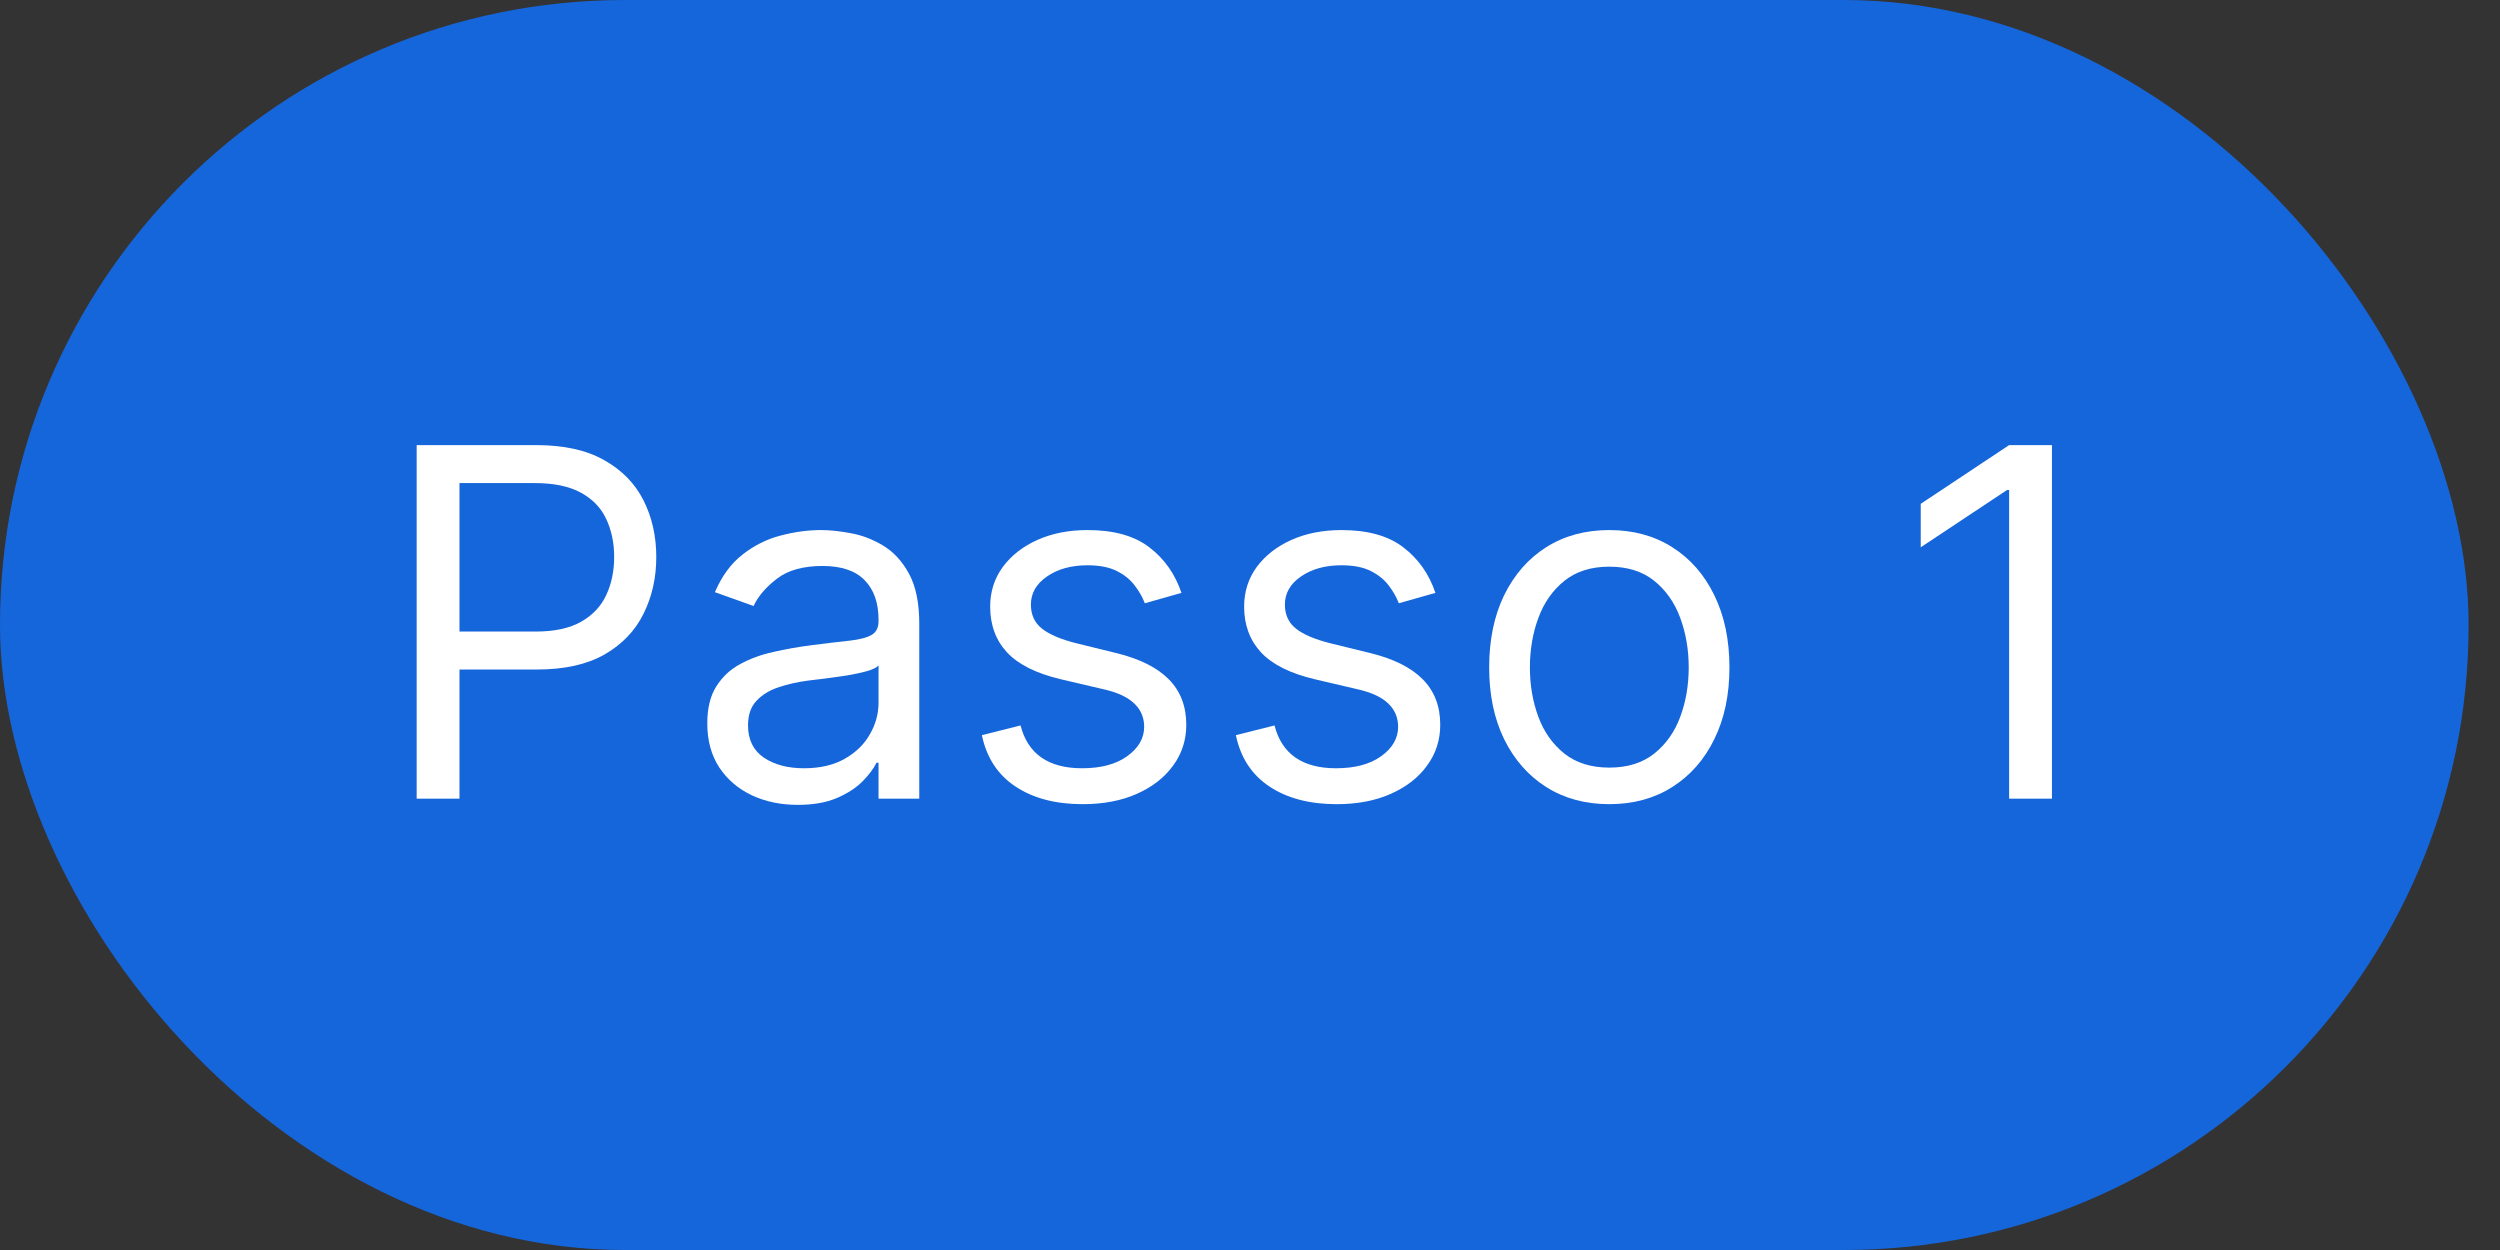 <svg width="72" height="36" viewBox="0 0 72 36" fill="none" xmlns="http://www.w3.org/2000/svg">
<rect x="0" y="0" width="72" height="36" fill="#333333" stroke="none"/>
<rect width="71.096" height="36" rx="18" fill="#1666DB"/>
<path d="M59.096 12.819V23.001H57.863V14.112H57.803L55.317 15.762V14.51L57.863 12.819H59.096Z" fill="white"/>
<path d="M46.348 23.16C45.658 23.16 45.054 22.996 44.533 22.668C44.016 22.34 43.612 21.881 43.32 21.291C43.032 20.701 42.888 20.012 42.888 19.223C42.888 18.428 43.032 17.733 43.32 17.14C43.612 16.547 44.016 16.086 44.533 15.758C45.054 15.43 45.658 15.266 46.348 15.266C47.037 15.266 47.641 15.43 48.158 15.758C48.678 16.086 49.082 16.547 49.371 17.14C49.662 17.733 49.808 18.428 49.808 19.223C49.808 20.012 49.662 20.701 49.371 21.291C49.082 21.881 48.678 22.34 48.158 22.668C47.641 22.996 47.037 23.16 46.348 23.16ZM46.348 22.107C46.872 22.107 47.303 21.972 47.641 21.704C47.979 21.435 48.229 21.082 48.391 20.645C48.554 20.207 48.635 19.733 48.635 19.223C48.635 18.713 48.554 18.237 48.391 17.796C48.229 17.355 47.979 16.999 47.641 16.727C47.303 16.456 46.872 16.32 46.348 16.32C45.824 16.32 45.393 16.456 45.055 16.727C44.717 16.999 44.467 17.355 44.305 17.796C44.142 18.237 44.061 18.713 44.061 19.223C44.061 19.733 44.142 20.207 44.305 20.645C44.467 21.082 44.717 21.435 45.055 21.704C45.393 21.972 45.824 22.107 46.348 22.107Z" fill="white"/>
<path d="M41.34 17.075L40.286 17.374C40.22 17.198 40.122 17.027 39.993 16.861C39.867 16.692 39.694 16.553 39.476 16.444C39.257 16.334 38.977 16.28 38.635 16.28C38.168 16.28 37.779 16.387 37.467 16.603C37.159 16.815 37.005 17.085 37.005 17.413C37.005 17.705 37.111 17.935 37.323 18.104C37.535 18.273 37.866 18.414 38.317 18.527L39.451 18.805C40.133 18.971 40.642 19.225 40.977 19.566C41.312 19.904 41.479 20.34 41.479 20.874C41.479 21.311 41.353 21.702 41.101 22.047C40.853 22.392 40.505 22.663 40.057 22.862C39.61 23.061 39.09 23.16 38.496 23.16C37.717 23.16 37.073 22.991 36.562 22.653C36.052 22.315 35.729 21.822 35.593 21.172L36.706 20.893C36.812 21.305 37.013 21.613 37.308 21.818C37.606 22.024 37.996 22.126 38.476 22.126C39.023 22.126 39.457 22.01 39.779 21.778C40.104 21.543 40.266 21.261 40.266 20.933C40.266 20.668 40.173 20.446 39.988 20.267C39.802 20.085 39.517 19.949 39.133 19.859L37.86 19.561C37.16 19.395 36.647 19.139 36.319 18.791C35.994 18.439 35.831 18 35.831 17.473C35.831 17.042 35.952 16.661 36.194 16.329C36.44 15.998 36.773 15.738 37.194 15.549C37.618 15.36 38.099 15.266 38.635 15.266C39.391 15.266 39.984 15.431 40.415 15.763C40.849 16.094 41.158 16.532 41.34 17.075Z" fill="white"/>
<path d="M34.026 17.075L32.971 17.374C32.905 17.198 32.807 17.027 32.678 16.861C32.552 16.692 32.38 16.553 32.161 16.444C31.942 16.334 31.662 16.28 31.321 16.28C30.854 16.28 30.464 16.387 30.153 16.603C29.844 16.815 29.69 17.085 29.69 17.413C29.69 17.705 29.796 17.935 30.008 18.104C30.221 18.273 30.552 18.414 31.003 18.527L32.136 18.805C32.819 18.971 33.328 19.225 33.663 19.566C33.997 19.904 34.165 20.34 34.165 20.874C34.165 21.311 34.039 21.702 33.787 22.047C33.538 22.392 33.19 22.663 32.743 22.862C32.295 23.061 31.775 23.16 31.182 23.16C30.403 23.16 29.758 22.991 29.248 22.653C28.737 22.315 28.414 21.822 28.278 21.172L29.392 20.893C29.498 21.305 29.698 21.613 29.994 21.818C30.292 22.024 30.681 22.126 31.162 22.126C31.709 22.126 32.143 22.01 32.464 21.778C32.789 21.543 32.952 21.261 32.952 20.933C32.952 20.668 32.859 20.446 32.673 20.267C32.488 20.085 32.203 19.949 31.818 19.859L30.545 19.561C29.846 19.395 29.332 19.139 29.004 18.791C28.679 18.439 28.517 18 28.517 17.473C28.517 17.042 28.638 16.661 28.88 16.329C29.125 15.998 29.458 15.738 29.879 15.549C30.303 15.36 30.784 15.266 31.321 15.266C32.077 15.266 32.67 15.431 33.101 15.763C33.535 16.094 33.843 16.532 34.026 17.075Z" fill="white"/>
<path d="M22.975 23.18C22.491 23.18 22.052 23.089 21.658 22.907C21.263 22.721 20.95 22.454 20.718 22.107C20.486 21.755 20.37 21.331 20.37 20.834C20.37 20.396 20.456 20.042 20.629 19.77C20.801 19.495 21.031 19.279 21.32 19.124C21.608 18.968 21.926 18.852 22.274 18.776C22.626 18.696 22.979 18.633 23.333 18.587C23.797 18.527 24.173 18.482 24.462 18.452C24.753 18.419 24.965 18.365 25.098 18.288C25.234 18.212 25.302 18.079 25.302 17.891V17.851C25.302 17.36 25.168 16.979 24.899 16.707C24.634 16.436 24.231 16.3 23.691 16.3C23.131 16.3 22.692 16.422 22.374 16.668C22.055 16.913 21.832 17.175 21.703 17.453L20.589 17.055C20.788 16.591 21.053 16.23 21.384 15.972C21.719 15.71 22.084 15.527 22.478 15.425C22.876 15.319 23.267 15.266 23.651 15.266C23.897 15.266 24.178 15.296 24.497 15.355C24.818 15.412 25.128 15.529 25.426 15.708C25.728 15.887 25.978 16.157 26.177 16.518C26.376 16.88 26.475 17.364 26.475 17.97V23.001H25.302V21.967H25.242C25.163 22.133 25.03 22.31 24.845 22.499C24.659 22.688 24.412 22.849 24.104 22.982C23.796 23.114 23.419 23.18 22.975 23.18ZM23.154 22.126C23.618 22.126 24.009 22.035 24.328 21.853C24.649 21.671 24.891 21.435 25.053 21.147C25.219 20.859 25.302 20.555 25.302 20.237V19.163C25.252 19.223 25.143 19.278 24.974 19.327C24.808 19.374 24.616 19.415 24.397 19.452C24.182 19.485 23.971 19.515 23.766 19.541C23.564 19.564 23.399 19.584 23.273 19.601C22.969 19.641 22.684 19.705 22.418 19.795C22.157 19.881 21.945 20.012 21.782 20.188C21.623 20.36 21.543 20.595 21.543 20.893C21.543 21.301 21.694 21.609 21.996 21.818C22.301 22.024 22.687 22.126 23.154 22.126Z" fill="white"/>
<path d="M12 23.001V12.819H15.44C16.239 12.819 16.892 12.963 17.399 13.252C17.91 13.537 18.287 13.923 18.533 14.41C18.778 14.898 18.901 15.441 18.901 16.041C18.901 16.641 18.778 17.186 18.533 17.677C18.291 18.167 17.916 18.558 17.409 18.85C16.902 19.138 16.252 19.282 15.46 19.282H12.994V18.189H15.421C15.967 18.189 16.407 18.094 16.738 17.905C17.069 17.716 17.31 17.461 17.459 17.14C17.611 16.815 17.688 16.449 17.688 16.041C17.688 15.633 17.611 15.269 17.459 14.947C17.31 14.626 17.068 14.374 16.733 14.191C16.398 14.006 15.954 13.913 15.401 13.913H13.233V23.001H12Z" fill="white"/>
</svg>
